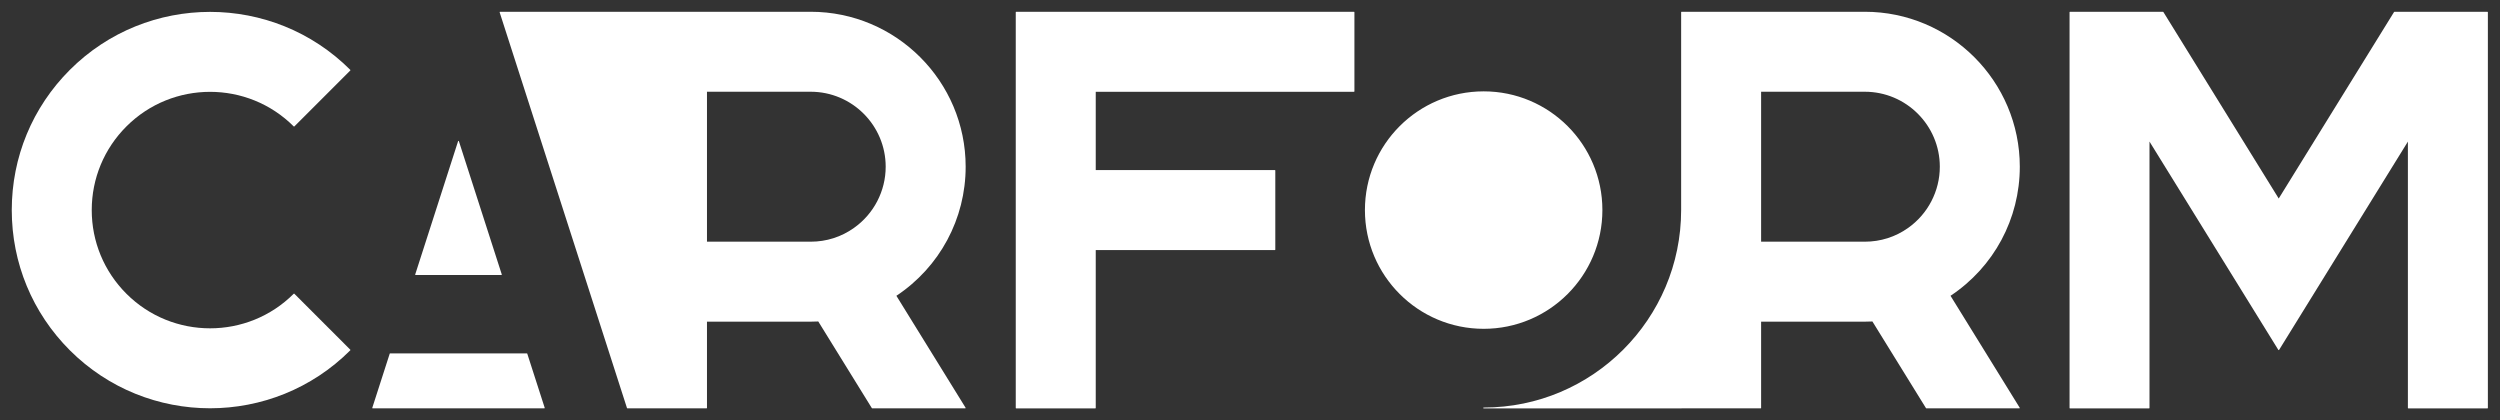 <svg width="476" height="80" viewBox="0 0 476 80" fill="none" xmlns="http://www.w3.org/2000/svg">
<rect x="0" y="0" width="476" height="80" fill="#333333" stroke="none"/>
<path d="M39.998 77.736C49.664 77.736 59.336 74.056 66.699 66.695C66.729 66.665 66.729 66.621 66.699 66.585L56.041 55.926C56.01 55.898 55.959 55.898 55.929 55.926C47.146 64.709 32.852 64.709 24.068 55.926C19.817 51.675 17.467 46.017 17.467 40.004C17.467 33.983 19.817 28.325 24.068 24.075C32.852 15.29 47.146 15.29 55.929 24.075C55.959 24.103 56.01 24.103 56.041 24.075L66.699 13.417C66.729 13.387 66.729 13.336 66.699 13.305C51.974 -1.418 28.023 -1.418 13.298 13.305C6.165 20.438 2.24 29.918 2.24 39.996C2.24 50.083 6.165 59.562 13.298 66.695C20.66 74.056 30.325 77.736 39.998 77.736Z" fill="white"/>
<path d="M79.129 52.365H95.466C95.489 52.365 95.517 52.358 95.525 52.335C95.54 52.312 95.548 52.289 95.54 52.261L87.37 26.881C87.35 26.814 87.245 26.814 87.222 26.881L79.054 52.261C79.046 52.289 79.046 52.312 79.062 52.335C79.075 52.358 79.106 52.365 79.129 52.365ZM100.318 67.281H74.277C74.248 67.281 74.217 67.301 74.202 67.339L70.884 77.647C70.876 77.67 70.876 77.701 70.892 77.721C70.906 77.736 70.936 77.752 70.959 77.752H103.637C103.657 77.752 103.68 77.736 103.695 77.721C103.711 77.701 103.718 77.67 103.711 77.647L100.392 67.339C100.377 67.301 100.347 67.281 100.318 67.281ZM170.671 56.318C178.931 50.839 183.862 41.655 183.862 31.745C183.862 15.475 170.628 2.241 154.356 2.241H95.207C95.186 2.241 95.163 2.256 95.148 2.271C95.133 2.292 95.125 2.322 95.133 2.345L119.381 77.701C119.389 77.701 119.389 77.701 119.397 77.701C119.404 77.729 119.427 77.752 119.462 77.752H134.529C134.572 77.752 134.608 77.716 134.608 77.67V61.244H154.356C154.836 61.244 155.325 61.228 155.799 61.208L166.005 77.716C166.02 77.736 166.044 77.752 166.072 77.752H183.78C183.812 77.752 183.832 77.736 183.847 77.716C183.862 77.685 183.862 77.655 183.847 77.634L170.671 56.318ZM162.583 43.403C160.184 45.113 157.34 46.017 154.356 46.017H134.608V17.467H154.356C162.228 17.467 168.634 23.874 168.634 31.745C168.634 36.375 166.375 40.73 162.583 43.403Z" fill="white"/>
<path d="M193.474 77.759H208.548C208.591 77.759 208.629 77.721 208.629 77.678V47.618H242.736C242.779 47.618 242.817 47.58 242.817 47.536V32.464C242.817 32.42 242.779 32.382 242.736 32.382H208.629V17.475H257.799C257.845 17.475 257.881 17.439 257.881 17.393V2.322C257.881 2.279 257.845 2.248 257.799 2.248H193.474C193.438 2.248 193.4 2.279 193.4 2.322V77.678C193.4 77.721 193.438 77.759 193.474 77.759Z" fill="white"/>
<path d="M282.493 62.607C294.974 62.607 305.096 52.483 305.096 39.996C305.096 27.51 294.974 17.394 282.493 17.394C270.006 17.394 259.881 27.51 259.881 39.996C259.881 52.483 270.006 62.607 282.493 62.607ZM371.379 56.318C379.636 50.839 384.57 41.655 384.57 31.745C384.57 15.475 371.333 2.241 355.061 2.241H320.17C320.125 2.241 320.089 2.279 320.089 2.322V39.996C320.089 60.734 303.223 77.596 282.493 77.596C282.448 77.596 282.412 77.634 282.412 77.678C282.412 77.721 282.448 77.759 282.493 77.759H320.17C320.17 77.759 320.17 77.752 320.178 77.752H335.234C335.278 77.752 335.316 77.716 335.316 77.67V61.244H355.061C355.55 61.244 356.032 61.228 356.506 61.208L366.712 77.716C366.725 77.736 366.749 77.752 366.779 77.752H384.488C384.516 77.752 384.546 77.736 384.554 77.716C384.57 77.685 384.57 77.655 384.554 77.634L371.379 56.318ZM363.29 43.41C360.89 45.113 358.046 46.017 355.061 46.017H335.316V17.467H355.061C362.933 17.467 369.341 23.874 369.341 31.745C369.341 36.375 367.082 40.73 363.29 43.41Z" fill="white"/>
<path d="M458.463 77.678C458.463 77.721 458.501 77.759 458.545 77.759H473.609C473.655 77.759 473.691 77.721 473.691 77.678V2.322C473.691 2.284 473.655 2.248 473.609 2.248H455.895C455.871 2.248 455.841 2.264 455.828 2.284L433.868 37.797L411.906 2.284C411.893 2.264 411.863 2.248 411.839 2.248H394.125C394.079 2.248 394.043 2.284 394.043 2.322V77.678C394.043 77.721 394.079 77.759 394.125 77.759H409.181C409.225 77.759 409.263 77.721 409.263 77.678V26.954L433.799 66.628C433.831 66.672 433.903 66.672 433.935 66.628L458.463 26.962V77.678Z" fill="white"/>
</svg>
